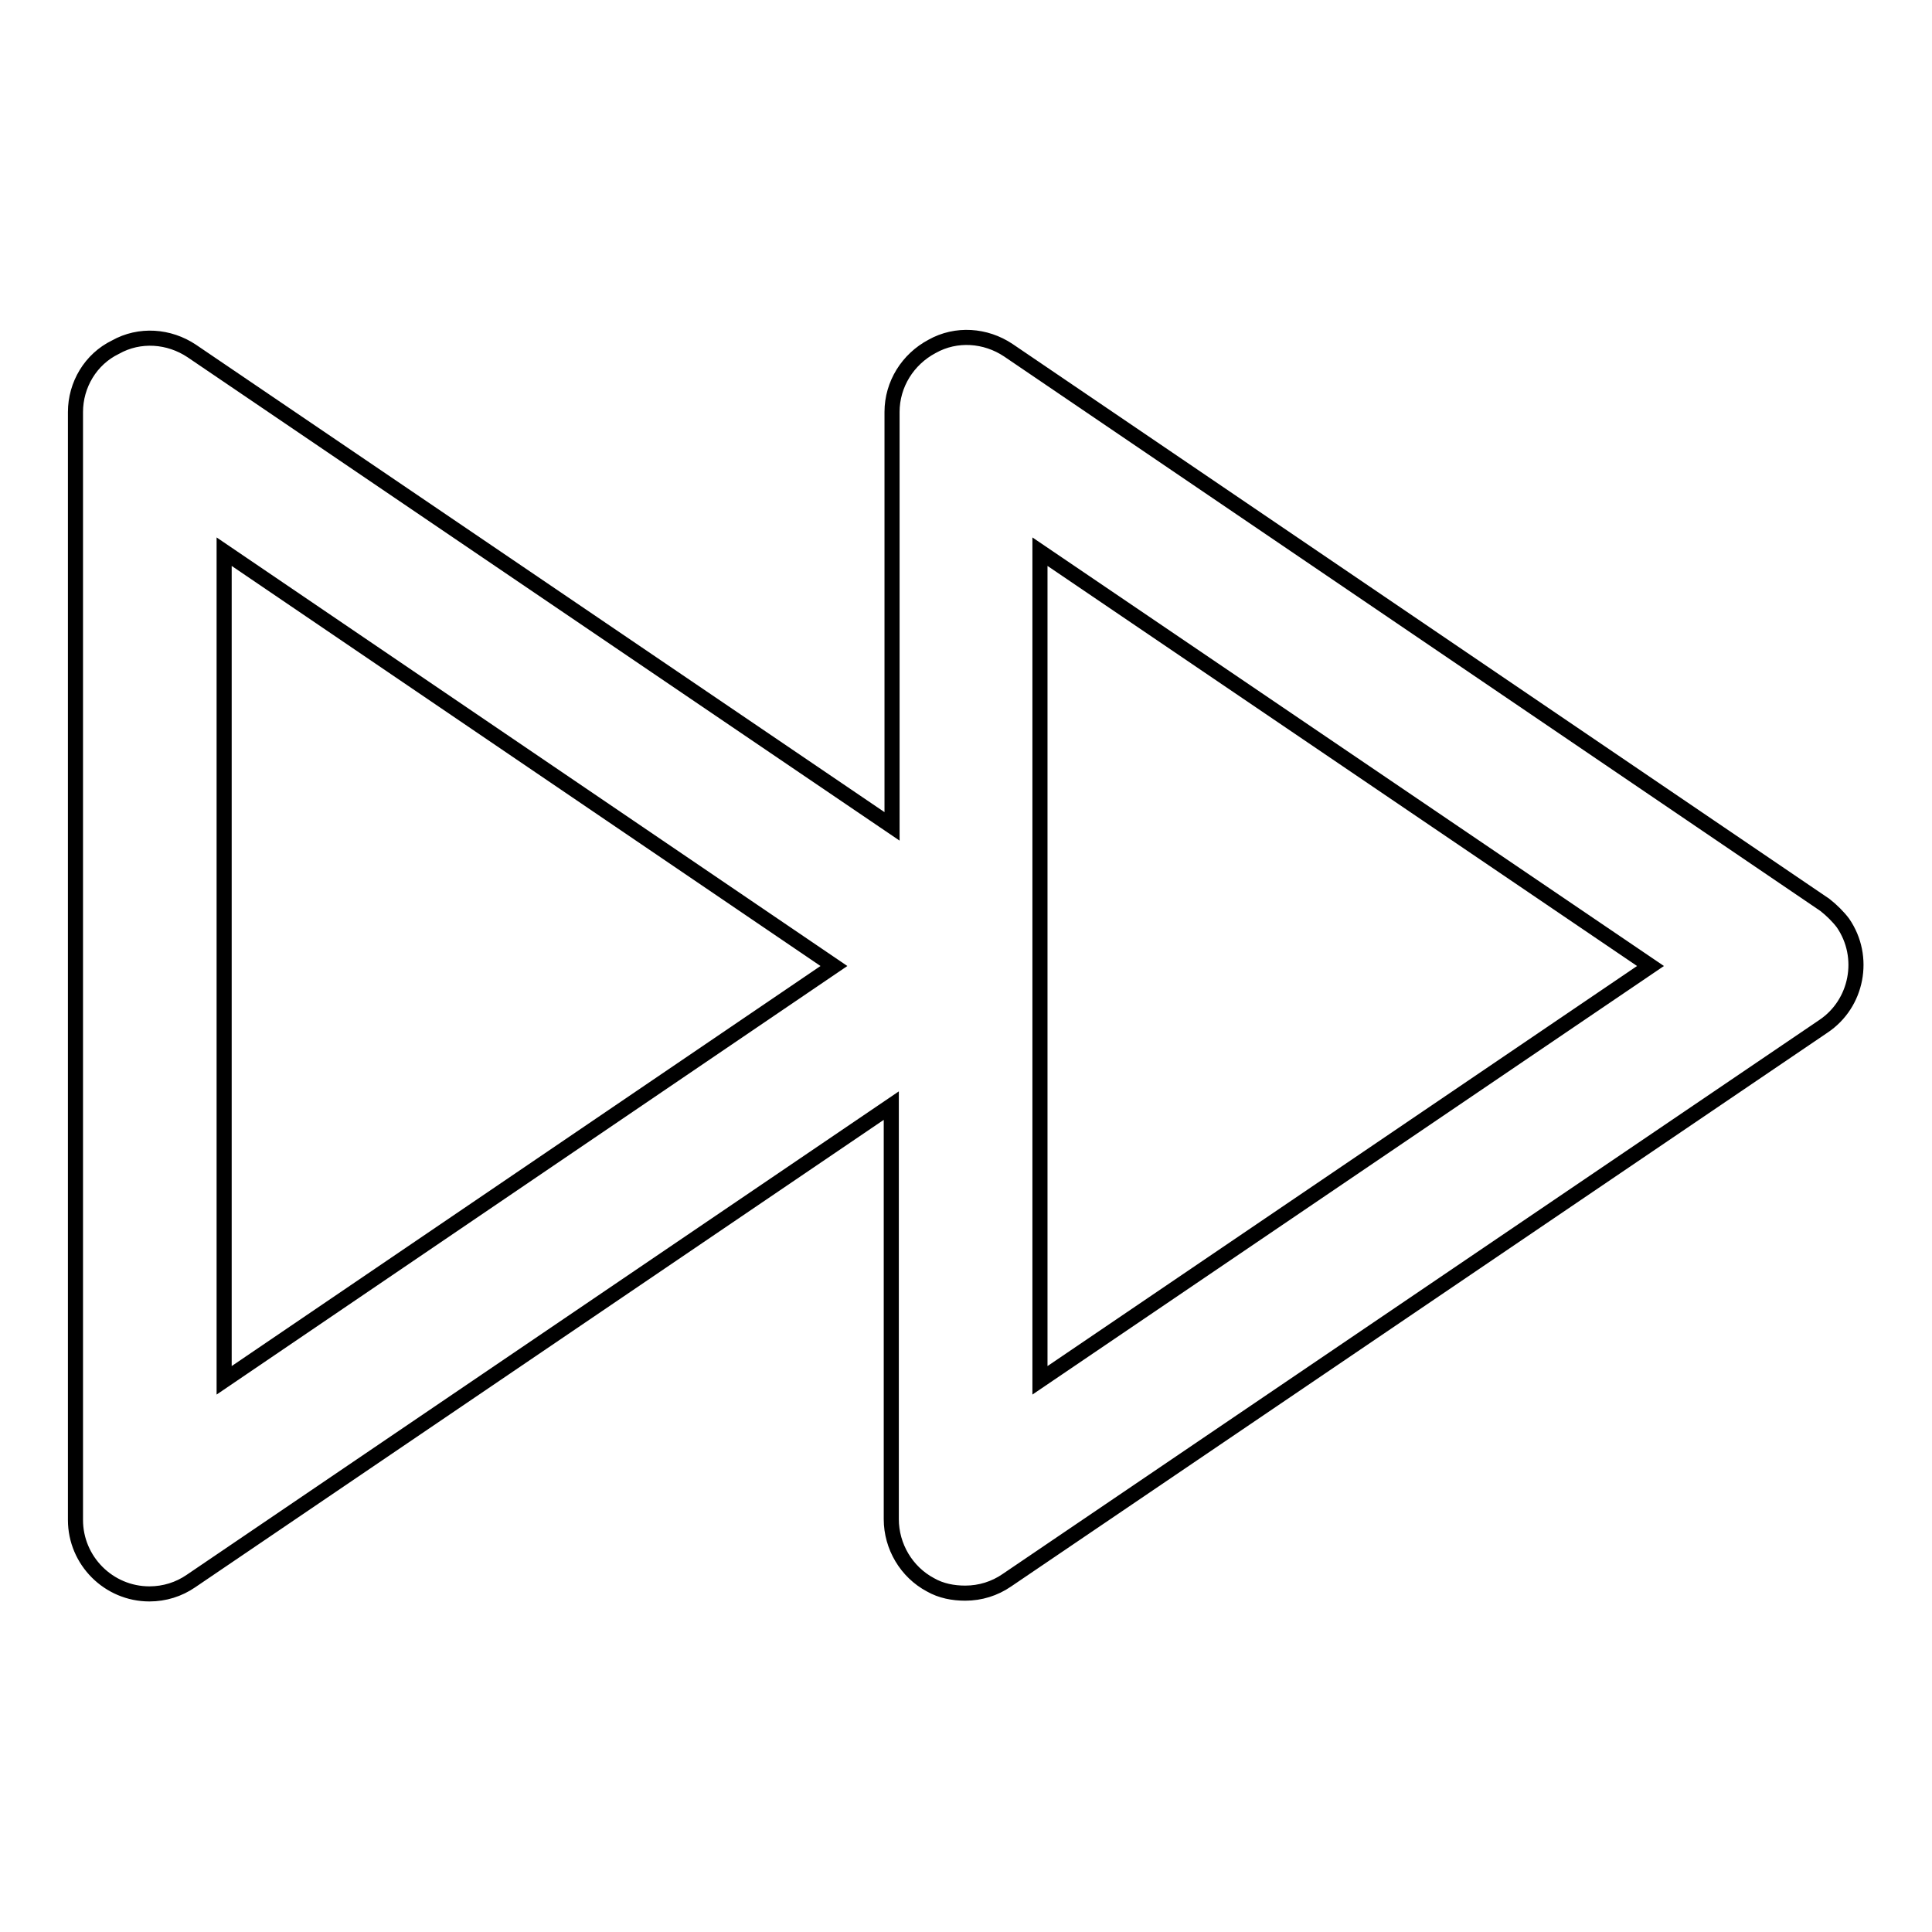 <?xml version="1.0" encoding="utf-8"?>
<!-- Svg Vector Icons : http://www.onlinewebfonts.com/icon -->
<!DOCTYPE svg PUBLIC "-//W3C//DTD SVG 1.1//EN" "http://www.w3.org/Graphics/SVG/1.1/DTD/svg11.dtd">
<svg version="1.1" xmlns="http://www.w3.org/2000/svg" xmlns:xlink="http://www.w3.org/1999/xlink" x="0px" y="0px" viewBox="0 0 256 256" enable-background="new 0 0 256 256" xml:space="preserve">
<g> <path stroke-width="2" fill-opacity="0" stroke="#000000"  d="M241.8,119.9L133.6,46.4c-3-2-6.9-2.3-10.1-0.5c-3.2,1.7-5.3,5-5.3,8.7v54.9l-92.8-63 c-3-2-6.9-2.3-10.1-0.5C12,47.6,10,51,10,54.6v146.8c0,5.4,4.4,9.8,9.8,9.8l0,0c2,0,3.9-0.6,5.5-1.7l92.8-63v54.8 c0,3.6,2,7,5.2,8.7c1.4,0.8,3,1.1,4.6,1.1c2,0,3.9-0.6,5.5-1.7l108.2-73.4c4.5-3,5.7-9.2,2.6-13.7 C243.6,121.5,242.7,120.6,241.8,119.9L241.8,119.9z M29.7,182.9V73.1l80.8,54.9L29.7,182.9z M137.8,182.9V73.1l80.9,54.9 L137.8,182.9z"/></g>
</svg>
